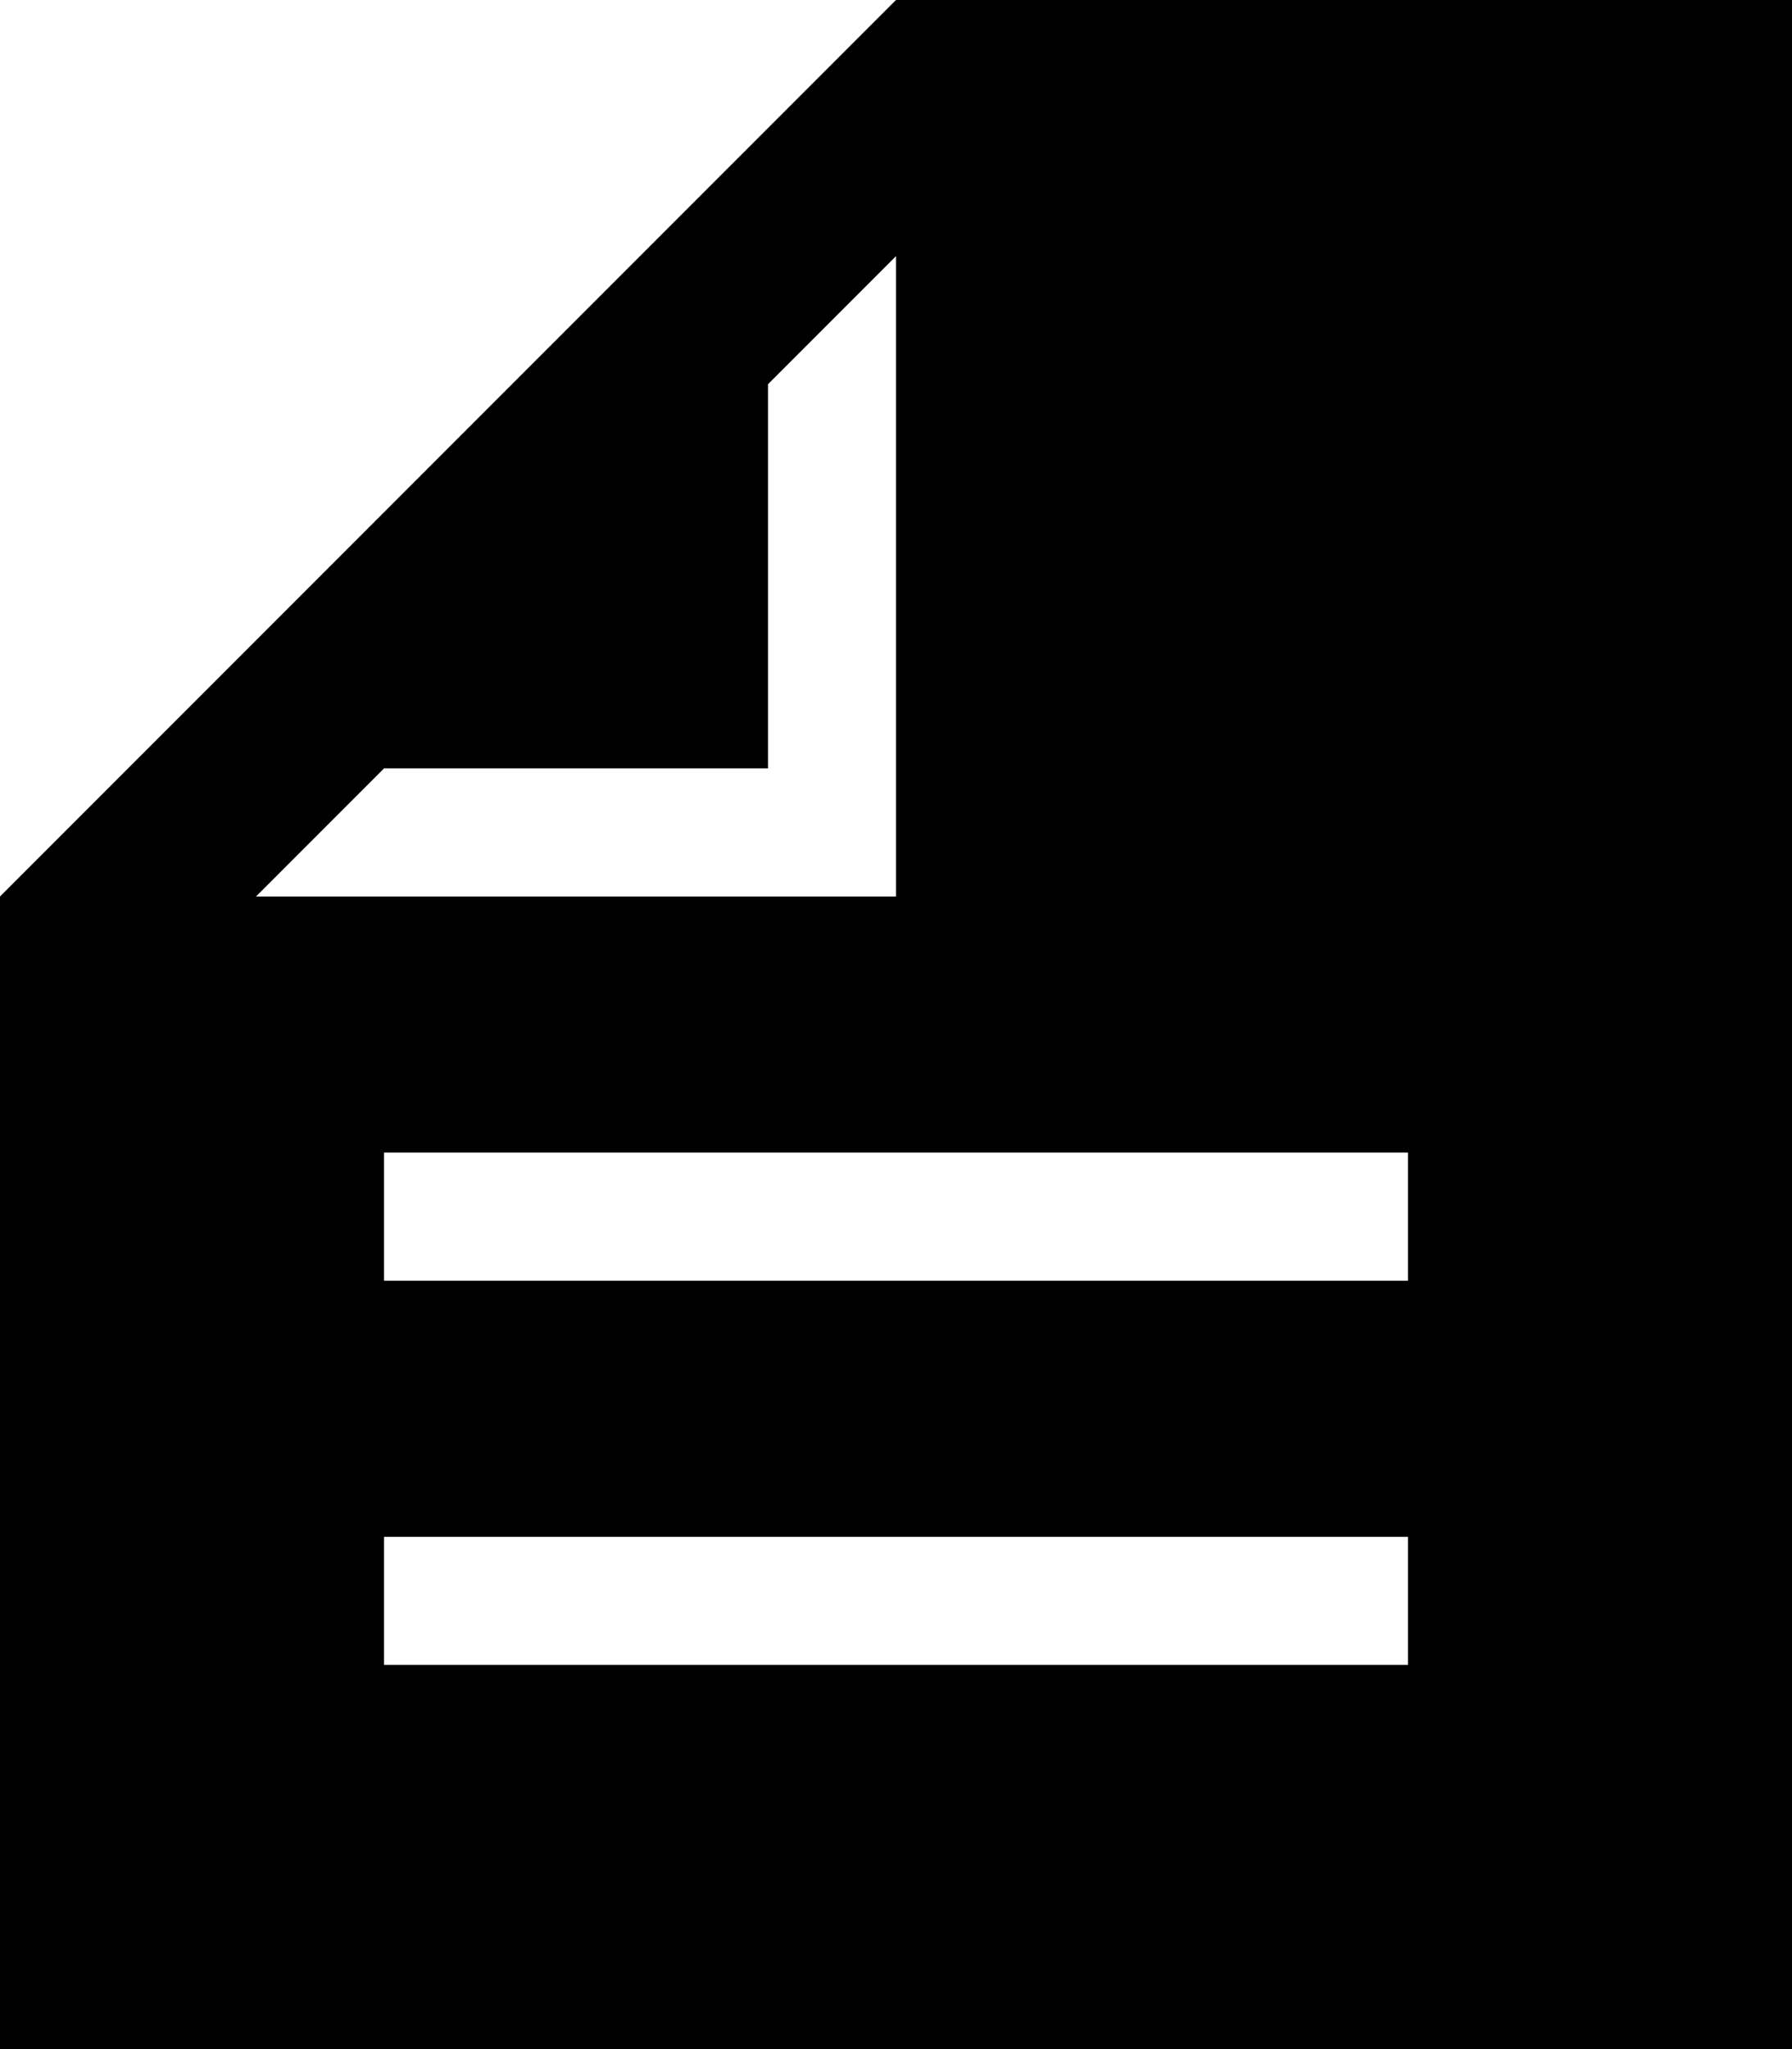 <?xml version="1.0" encoding="utf-8"?>
<!-- Generator: Adobe Illustrator 24.0.2, SVG Export Plug-In . SVG Version: 6.00 Build 0)  -->
<svg version="1.1" id="Слой_1" xmlns="http://www.w3.org/2000/svg" xmlns:xlink="http://www.w3.org/1999/xlink" x="0px" y="0px"
	 viewBox="0 0 14 16" style="enable-background:new 0 0 14 16;" xml:space="preserve">
<g>
	<path d="M7,0L0,7v9h14V0H7z M3,6h3V3l1-1v5H2L3,6z M11,13H3v-1h8V13z M11,10H3V9h8V10z"/>
</g>
</svg>
